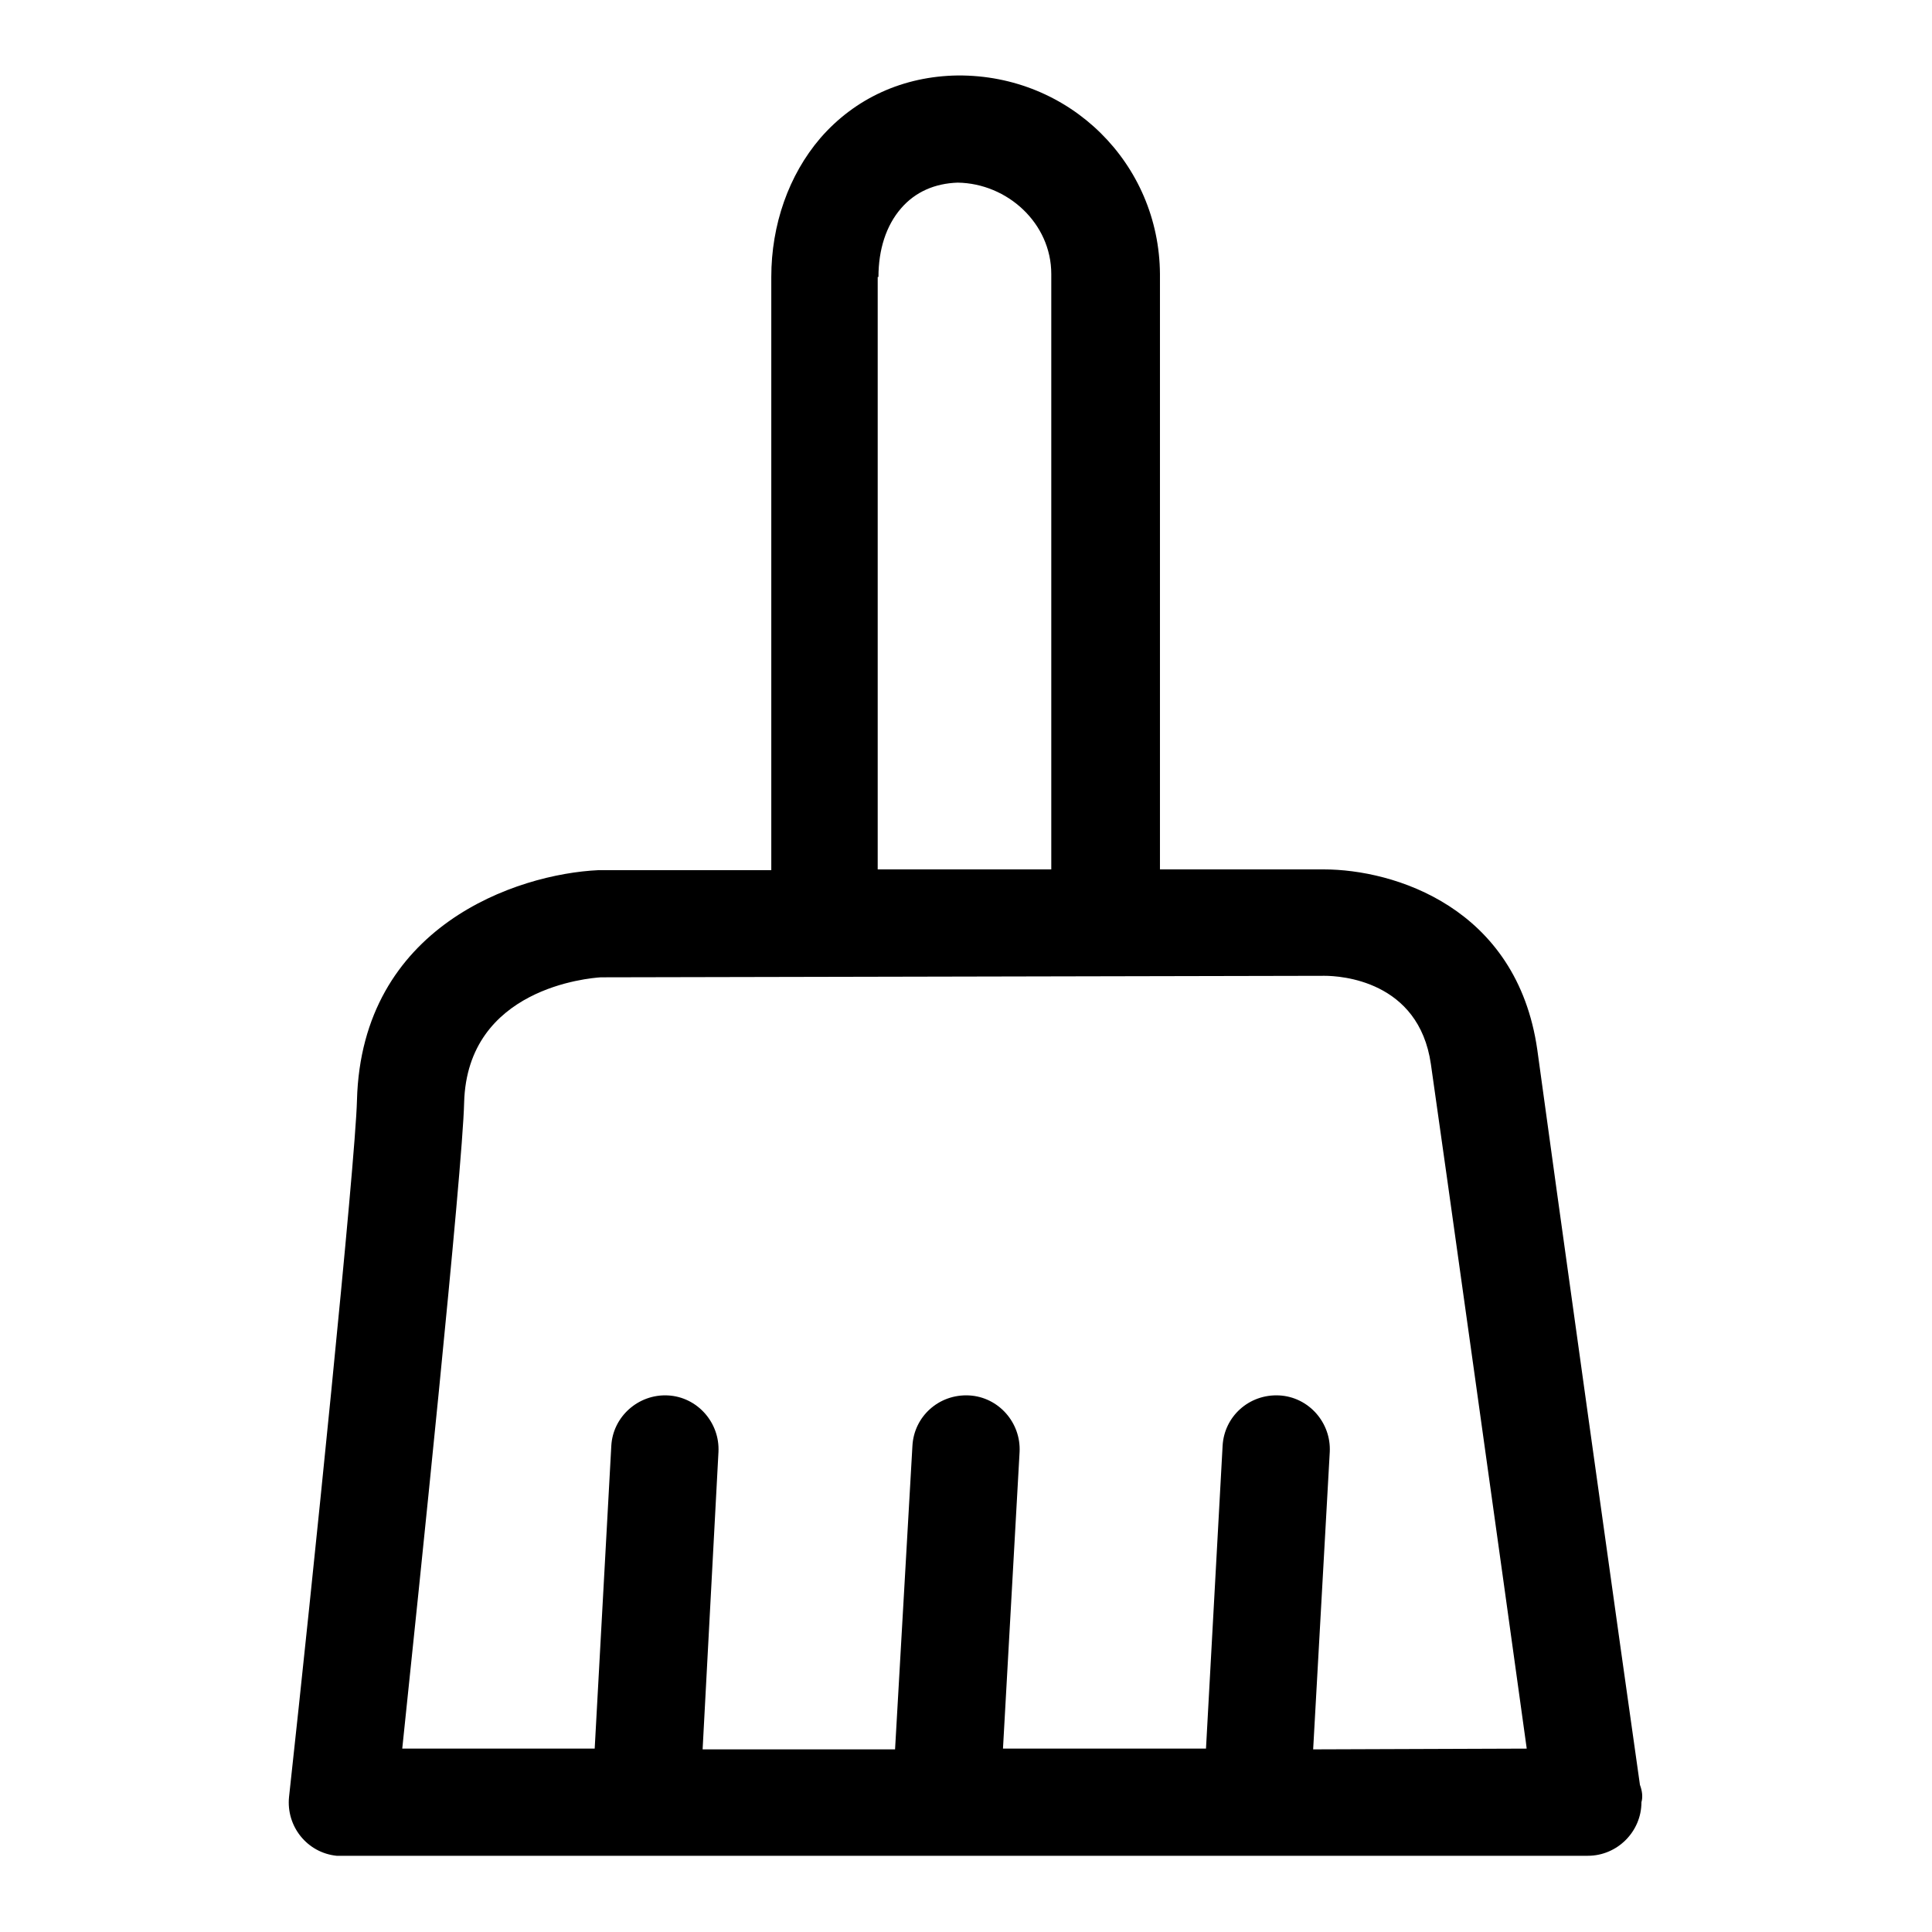 <?xml version="1.0" encoding="utf-8"?>
<!-- Svg Vector Icons : http://www.onlinewebfonts.com/icon -->
<!DOCTYPE svg PUBLIC "-//W3C//DTD SVG 1.1//EN" "http://www.w3.org/Graphics/SVG/1.1/DTD/svg11.dtd">
<svg version="1.1" xmlns="http://www.w3.org/2000/svg" xmlns:xlink="http://www.w3.org/1999/xlink" x="0px" y="0px" viewBox="0 0 256 256" enable-background="new 0 0 256 256" xml:space="preserve">
<g> <path fill="#000000" d="M217.3,236.5c-1.6-11.1-12-85.5-13.6-97.4c-2.7-18.9-19-23.9-28.3-23.9l-21.7,0V36.3 c-0.1-14.6-11.9-26.4-26.8-26.3c-7.2,0.1-13.6,3-18.2,8.3c-4.2,4.9-6.5,11.5-6.5,18.4v78.6l-22.9,0c-10.8,0.5-31.4,7.4-32,30.5 c-0.2,8.2-5.9,64-9,92.3c-0.4,3.9,2.4,7.4,6.3,7.8c0.2,0,0.5,0,0.7,0h165c0,0,0.1,0,0.1,0c3.9,0,7.1-3.2,7.1-7.1 C217.7,238.1,217.6,237.3,217.3,236.5L217.3,236.5z M116.4,36.7c0-3.6,1-6.8,3-9.1c1.9-2.2,4.5-3.3,7.5-3.4 c6.6,0.1,12.4,5.4,12.4,12.1v78.9l-23,0V36.7z M174,231.8l2.2-39.4c0.2-3.9-2.8-7.3-6.7-7.5c0,0,0,0,0,0c-4-0.2-7.3,2.8-7.5,6.7 l-2.2,40.1h-26.9l2.2-39.3c0.2-3.9-2.8-7.3-6.7-7.5c-4-0.2-7.3,2.8-7.5,6.7l-2.3,40.2H93.1l2.1-39.4c0.2-3.9-2.8-7.3-6.7-7.5 c-3.9-0.2-7.3,2.8-7.5,6.7l-2.2,40.1H53.3c2.2-21,8-76.7,8.2-85.6c0.4-15.2,16.6-16.5,18.1-16.6l95.9-0.2c2.1,0,12.5,0.6,14.1,11.7 c1.5,10.4,9.7,69,12.7,90.7L174,231.8L174,231.8z"/></g>
</svg>